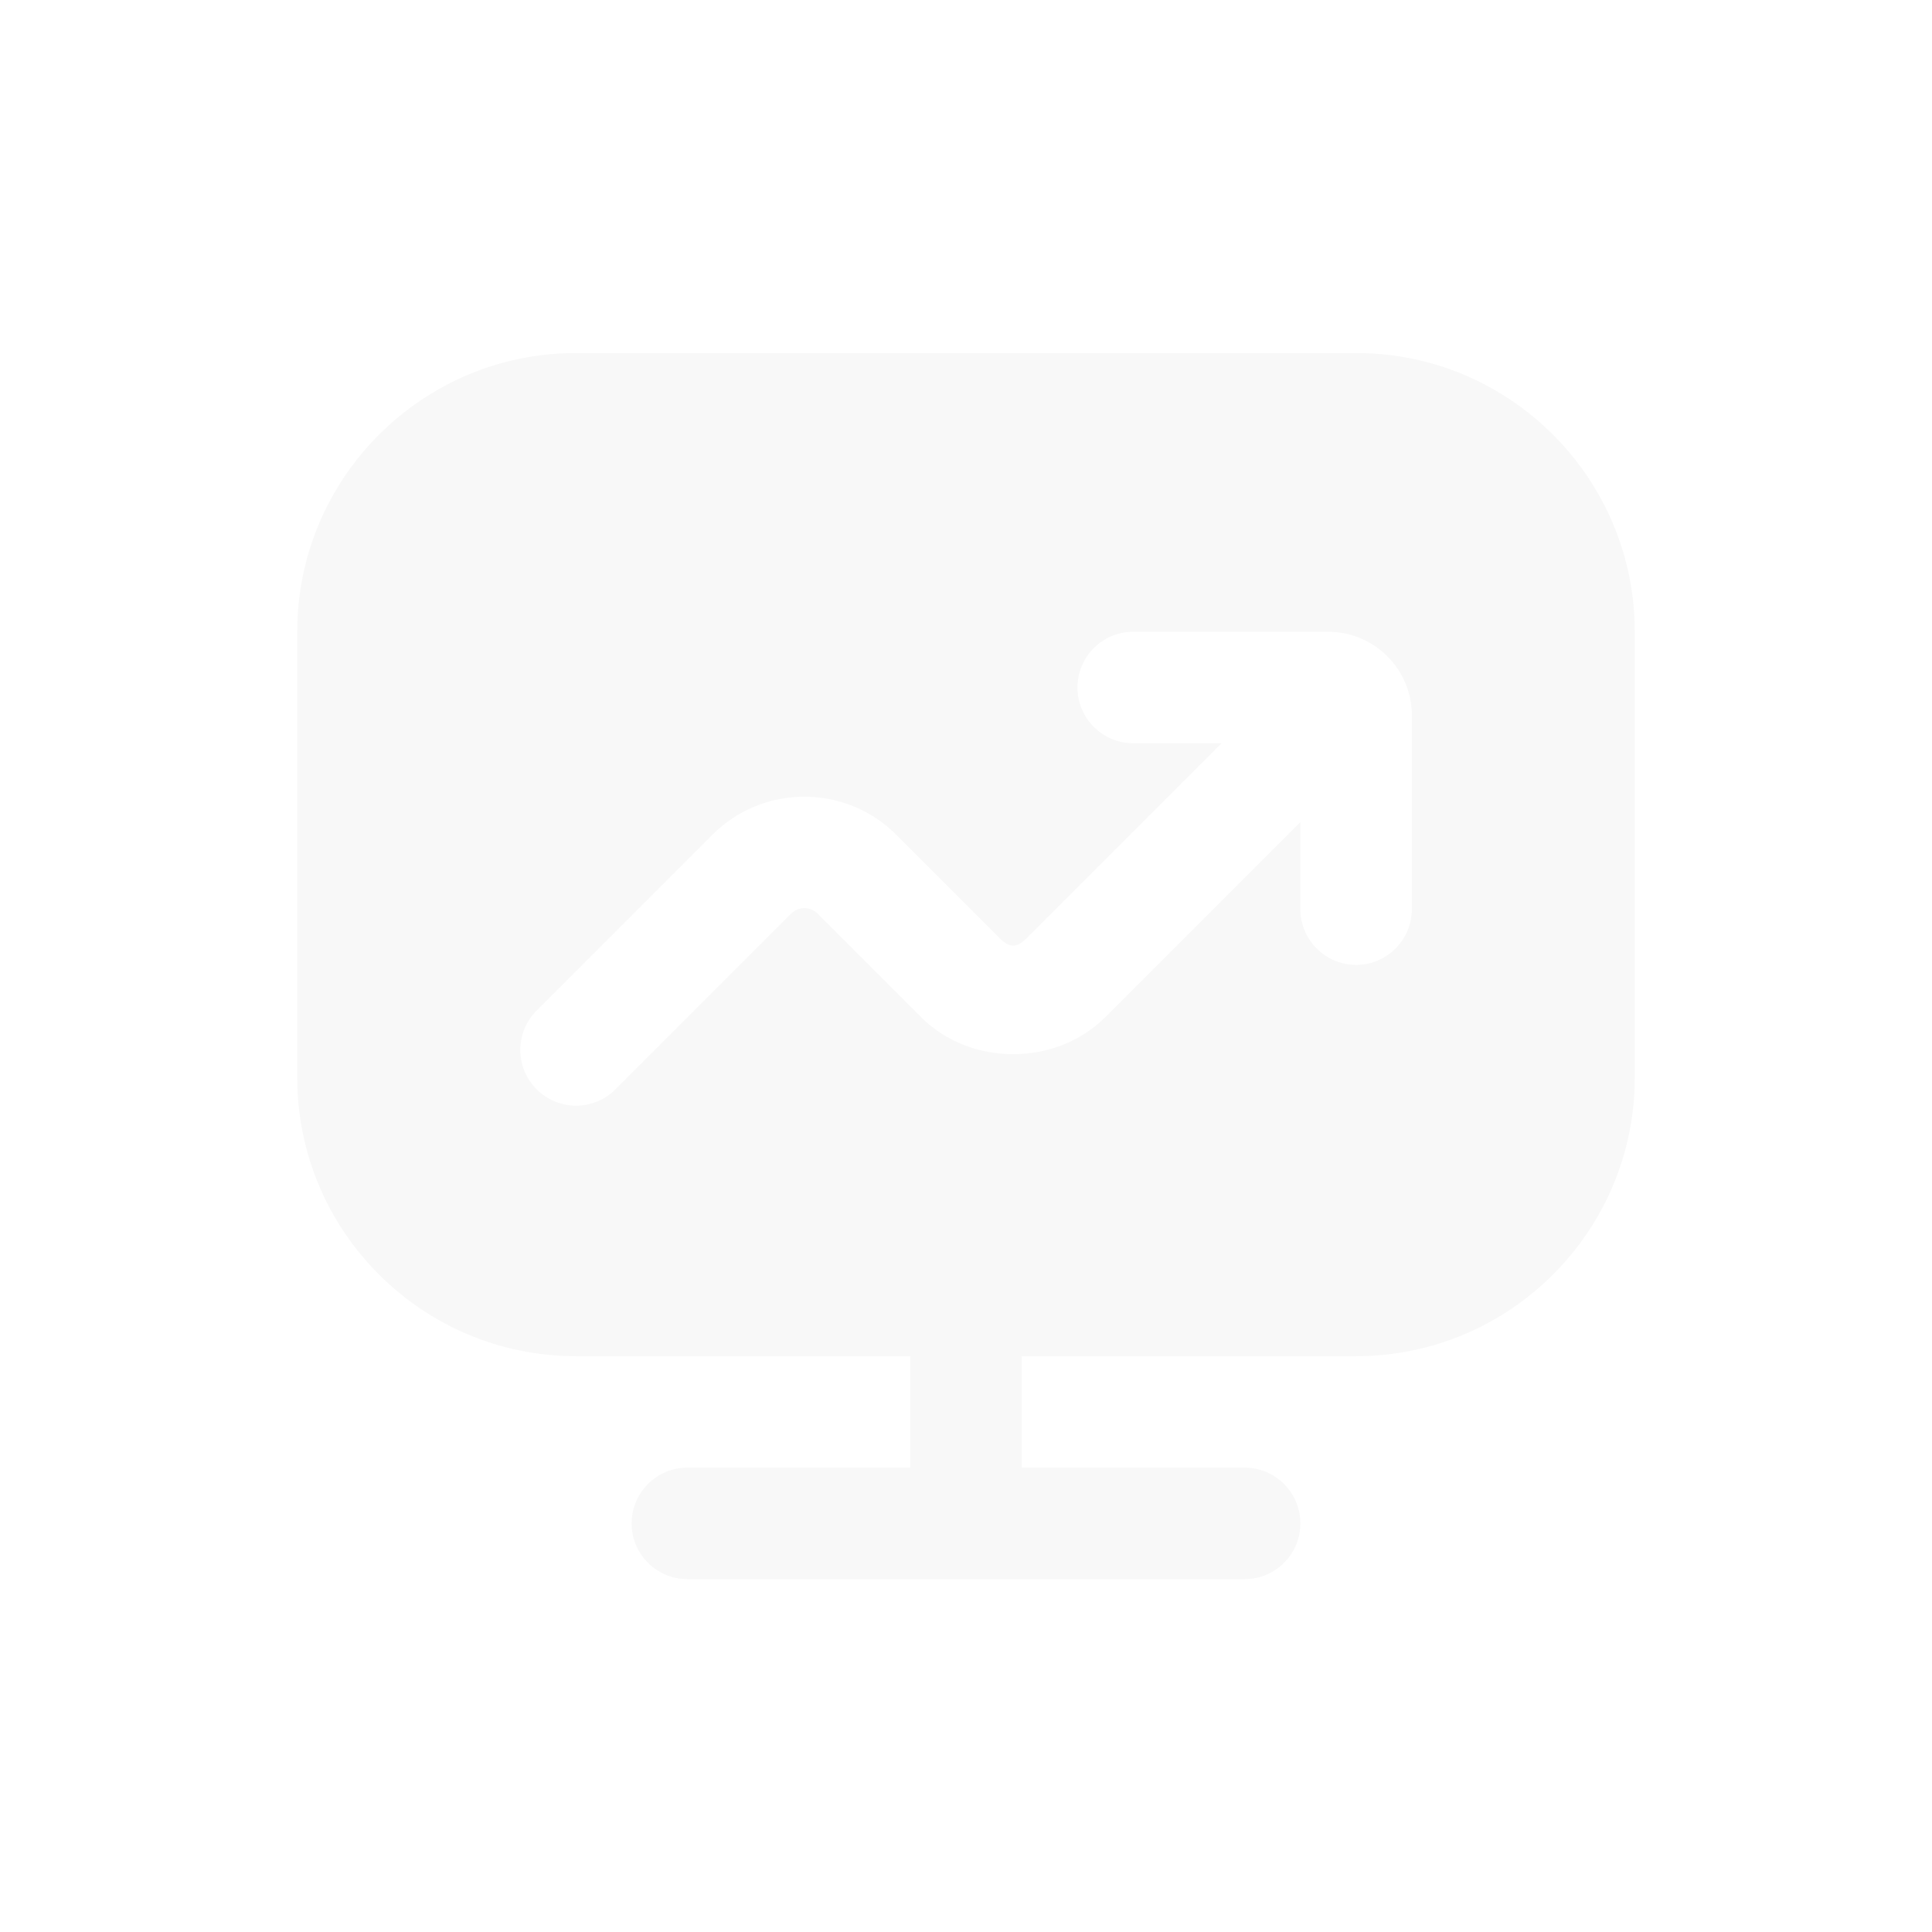 <svg xmlns="http://www.w3.org/2000/svg" width="52" height="52" viewBox="0 0 52 52" fill="none"><g filter="url(#filter0_b_2351_385)"><rect width="52" height="52" rx="4" fill="white" fill-opacity="0.2"></rect></g><path d="M36.5 9.502H15.5C11.364 9.502 8 12.867 8 17.003V29.003C8 33.138 11.364 36.502 15.5 36.502H24.5V39.502H18.5C17.672 39.502 17 40.175 17 41.002C17 41.831 17.672 42.502 18.5 42.502H33.5C34.328 42.502 35 41.831 35 41.002C35 40.175 34.328 39.502 33.5 39.502H27.5V36.502H36.5C40.636 36.502 44 33.138 44 29.003V17.003C44 12.867 40.636 9.502 36.5 9.502ZM38 24.47C38 25.297 37.328 25.97 36.5 25.97C35.672 25.97 35 25.297 35 24.47V22.125L29.744 27.381C28.422 28.704 26.117 28.704 24.796 27.381L22.003 24.588C21.808 24.393 21.491 24.393 21.296 24.588L16.565 29.319C16.273 29.611 15.889 29.759 15.505 29.759C15.12 29.759 14.736 29.611 14.444 29.319C13.857 28.733 13.857 27.785 14.444 27.198L19.175 22.467C20.538 21.102 22.76 21.102 24.123 22.467L26.916 25.26C27.172 25.515 27.368 25.515 27.623 25.26L32.879 20.004H30.5C29.672 20.004 29 19.332 29 18.504C29 17.676 29.672 17.004 30.5 17.004H35.75C36.99 17.004 38 18.014 38 19.254V24.471V24.47Z" fill="#F8F8F8"></path><defs><filter id="filter0_b_2351_385" x="-30" y="-30" width="112" height="112" filterUnits="userSpaceOnUse" color-interpolation-filters="sRGB"><feGaussianBlur stdDeviation="15"></feGaussianBlur></filter></defs></svg>
